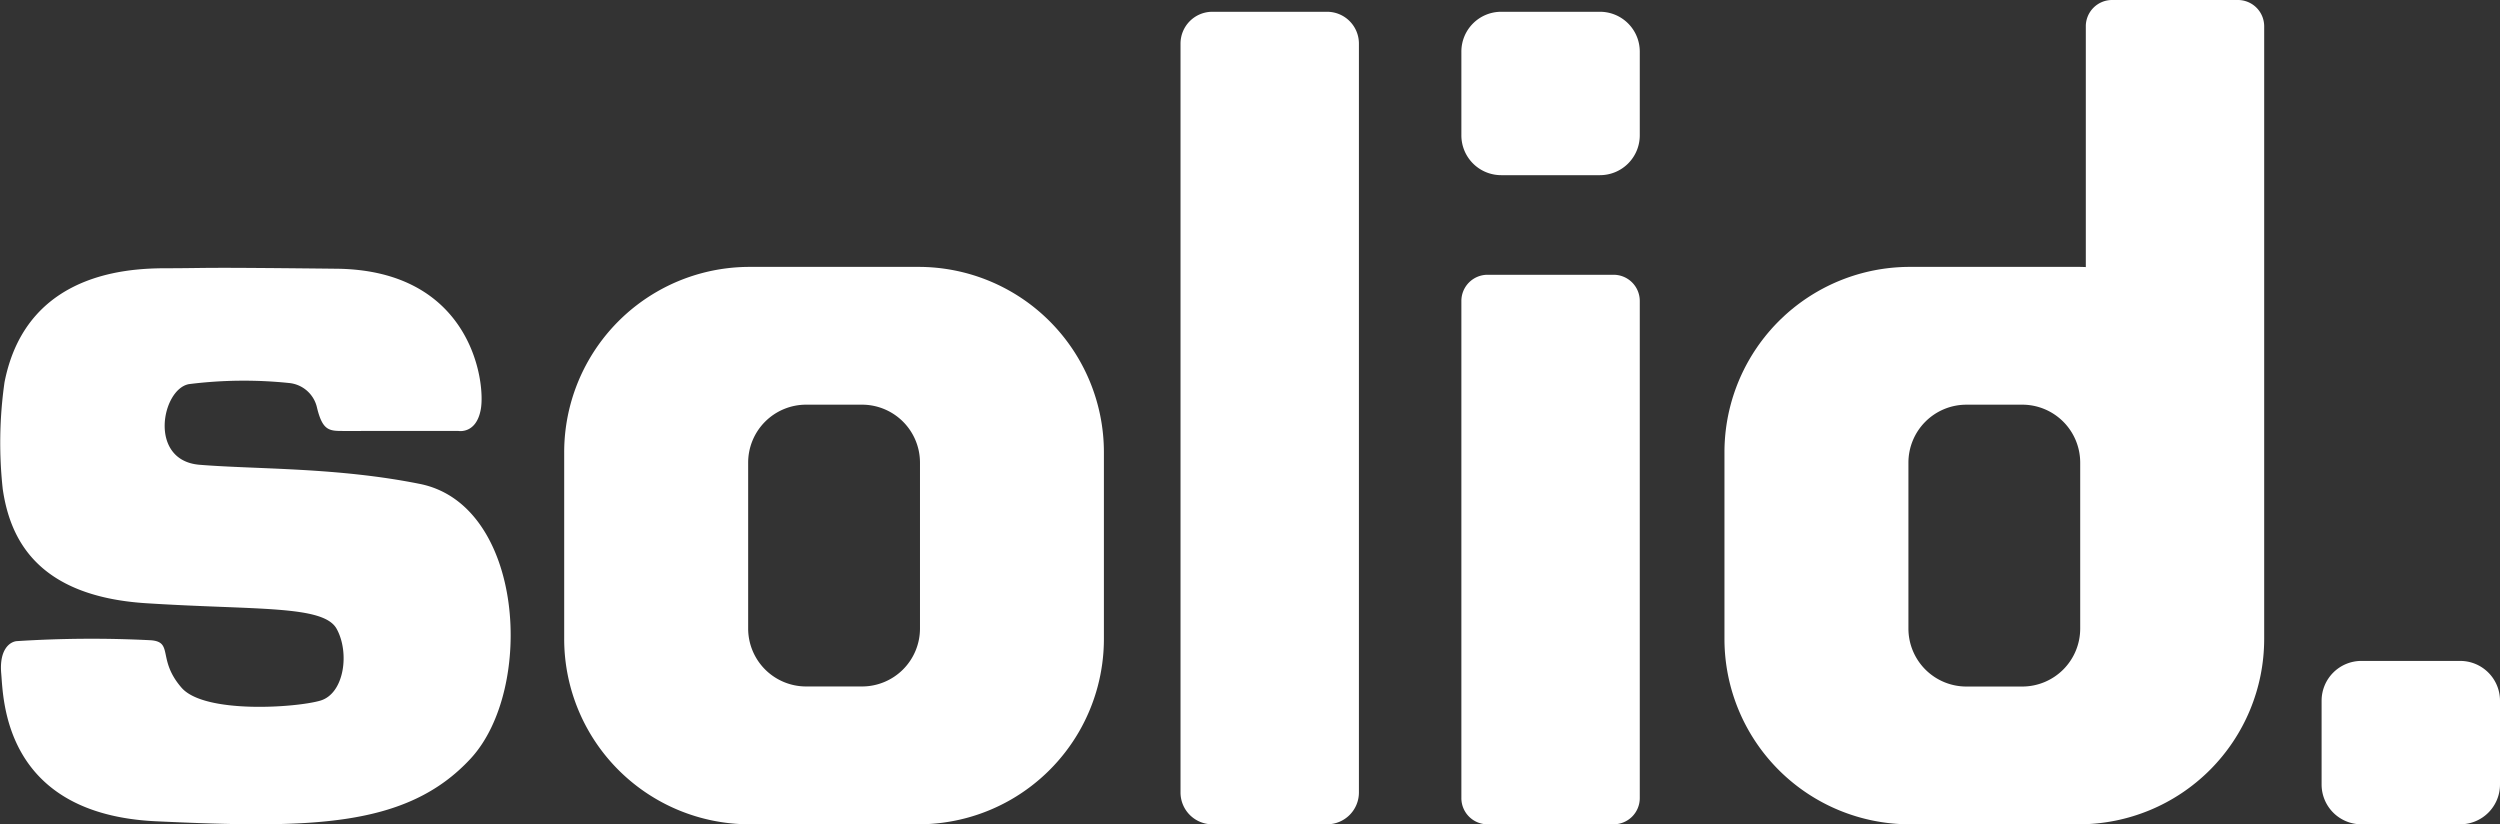<svg xmlns="http://www.w3.org/2000/svg" width="199.764" height="65.867" viewBox="0 0 199.764 65.867">
  <rect x="0" y="0" width="199.764" height="65.867" fill="#333333" stroke="none"/>
  <g id="Group_17_Copy_4" data-name="Group 17 Copy 4" transform="translate(0 0)">
    <path id="Fill_1" data-name="Fill 1" d="M36.62,13.033s1.442.276,1.8-1.74C38.812,9.105,37.645.189,26.9.072,15.675-.051,17.109.018,13.722.033,11.391.044,2.195-.234.36,9.151A34.327,34.327,0,0,0,.219,17.68c.565,3.857,2.635,8.556,11.456,9.12s14.162.135,15.221,2.041.612,5.175-1.294,5.74-9.268,1.082-11.1-1.035c-1.963-2.266-.612-3.646-2.446-3.787a93.469,93.469,0,0,0-10.718.07C.807,29.876-.079,30.464.1,32.44S.276,43.661,12.484,44.225s19.972.565,25.124-5.011,4.272-20.277-4.056-21.947c-6.646-1.333-12.961-1.155-17.6-1.529-4.14-.335-3.024-6.065-.847-6.446a35.054,35.054,0,0,1,7.976-.09,2.532,2.532,0,0,1,2.256,2c.446,1.815.974,1.834,2.1,1.834Z" transform="translate(0 21.401)" fill="#fff"/>
    <path id="Fill_4" data-name="Fill 4" d="M11.711,64.926H2.544A2.544,2.544,0,0,1,0,62.381V2.544A2.544,2.544,0,0,1,2.544,0h9.167a2.544,2.544,0,0,1,2.544,2.544V62.381a2.544,2.544,0,0,1-2.544,2.544" transform="translate(94.33 0.941)" fill="#fff"/>
    <path id="Fill_6" data-name="Fill 6" d="M11.074,13.056H3.181A3.181,3.181,0,0,1,0,9.874V3.181A3.181,3.181,0,0,1,3.181,0h7.893a3.181,3.181,0,0,1,3.181,3.181V9.874a3.181,3.181,0,0,1-3.181,3.182" transform="translate(185.509 52.811)" fill="#fff"/>
    <path id="Fill_8" data-name="Fill 8" d="M11.074,13.056H3.181A3.181,3.181,0,0,1,0,9.874V3.182A3.181,3.181,0,0,1,3.181,0h7.893a3.181,3.181,0,0,1,3.181,3.182V9.874a3.181,3.181,0,0,1-3.181,3.182" transform="translate(116.772 0.941)" fill="#fff"/>
    <path id="Fill_10" data-name="Fill 10" d="M12.163,43.911H2.093A2.092,2.092,0,0,1,0,41.818V2.092A2.092,2.092,0,0,1,2.093,0H12.163a2.092,2.092,0,0,1,2.092,2.092V41.818a2.092,2.092,0,0,1-2.092,2.092" transform="translate(116.772 21.956)" fill="#fff"/>
    <path id="Fill_12" data-name="Fill 12" d="M28.312,44.54h-13.5A14.814,14.814,0,0,1,0,29.725V14.815A14.814,14.814,0,0,1,14.814,0h13.5A14.814,14.814,0,0,1,43.126,14.815v14.91A14.814,14.814,0,0,1,28.312,44.54ZM19.323,11.01A4.631,4.631,0,0,0,14.7,15.636V28.9a4.631,4.631,0,0,0,4.626,4.626H23.8A4.631,4.631,0,0,0,28.43,28.9V15.636A4.631,4.631,0,0,0,23.8,11.01Z" transform="translate(45.082 21.326)" fill="#fff"/>
    <path id="Fill_14" data-name="Fill 14" d="M28.312,65.867h-13.5A14.814,14.814,0,0,1,0,51.053V36.141A14.814,14.814,0,0,1,14.815,21.326h13.5c.188,0,.377.007.559.014V2.093A2.1,2.1,0,0,1,30.964,0h10.07a2.1,2.1,0,0,1,2.093,2.093v48.96A14.815,14.815,0,0,1,28.312,65.867Zm-8.989-33.53A4.631,4.631,0,0,0,14.7,36.962V50.231a4.632,4.632,0,0,0,4.626,4.627H23.8a4.632,4.632,0,0,0,4.626-4.627V36.962A4.631,4.631,0,0,0,23.8,32.336Z" transform="translate(137.794 0)" fill="#fff"/>
  </g>
</svg>
